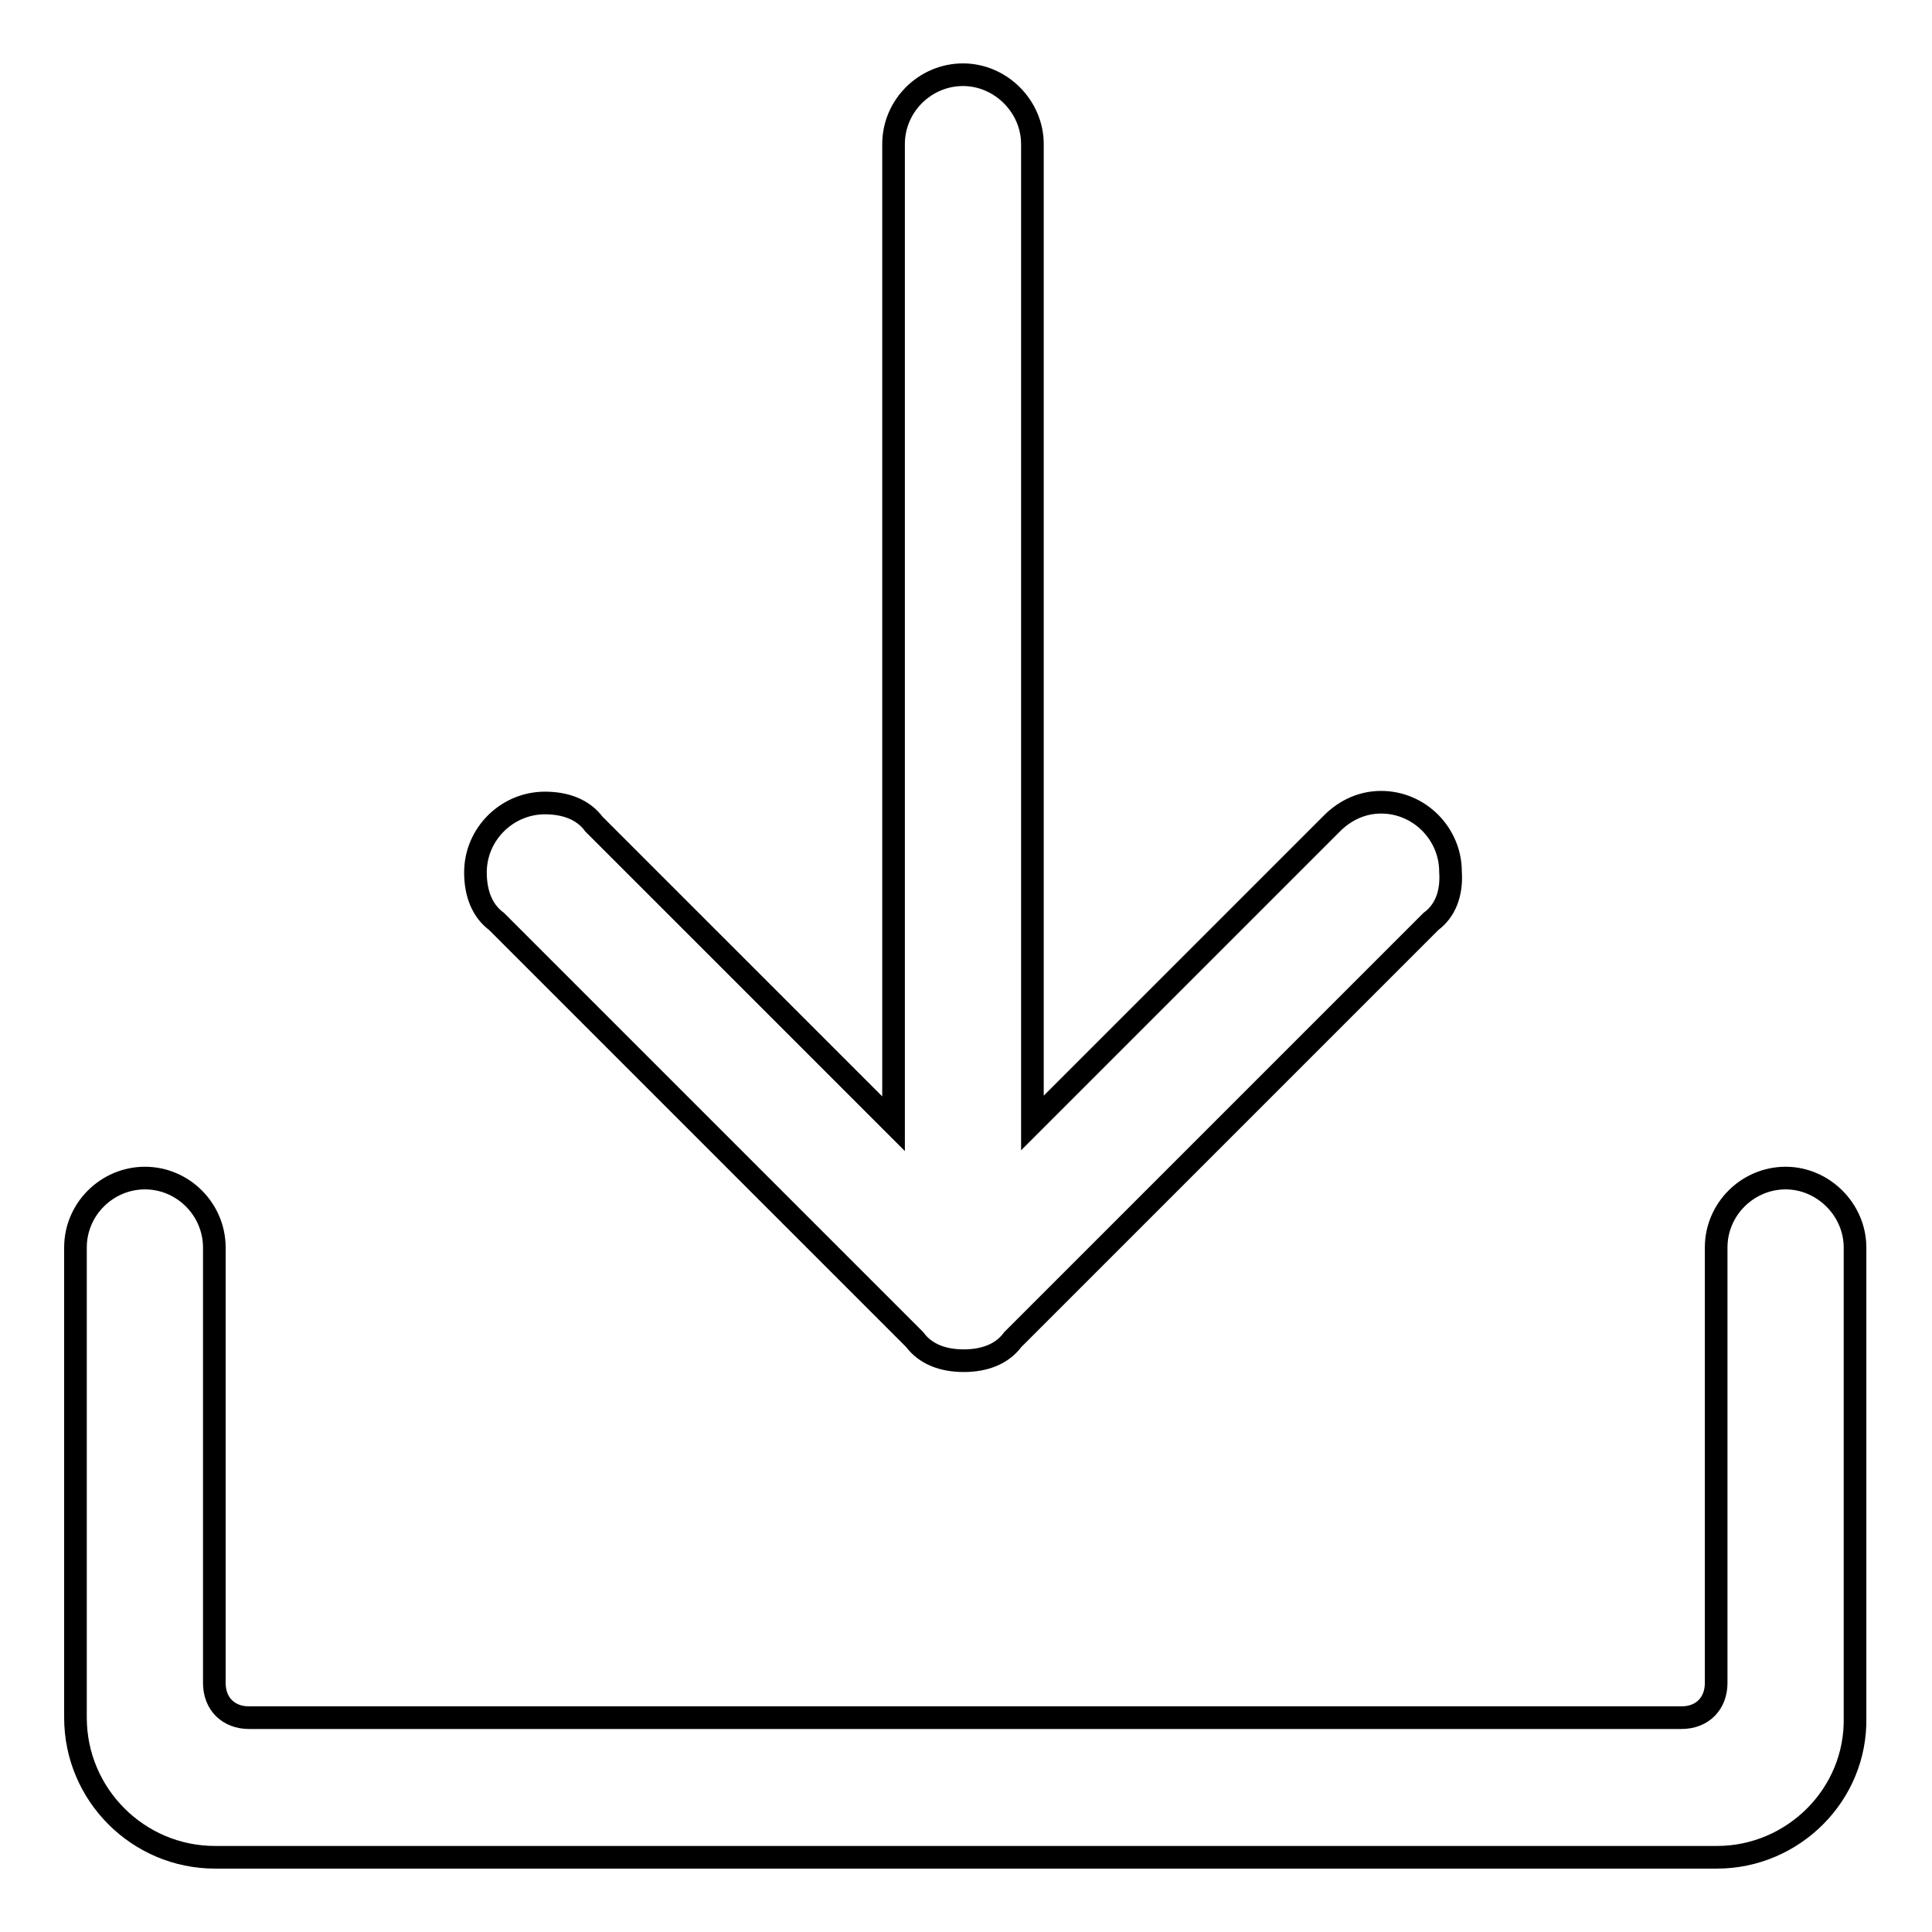 <?xml version="1.0" encoding="utf-8"?>
<!-- Svg Vector Icons : http://www.onlinewebfonts.com/icon -->
<!DOCTYPE svg PUBLIC "-//W3C//DTD SVG 1.1//EN" "http://www.w3.org/Graphics/SVG/1.1/DTD/svg11.dtd">
<svg version="1.1" xmlns="http://www.w3.org/2000/svg" xmlns:xlink="http://www.w3.org/1999/xlink" x="0px" y="0px" viewBox="0 0 256 256" enable-background="new 0 0 256 256" xml:space="preserve">
<g><g><path stroke-width="3" fill-opacity="0" stroke="#000000"  d="M227.5,246.1h-199c-10.2,0-18.5-8.3-18.5-18.5v-62.3c0-5.1,4.2-9.2,9.2-9.2c5.1,0,9.2,4.2,9.2,9.2V223c0,2.8,1.9,4.6,4.6,4.6h189.8c2.8,0,4.6-1.9,4.6-4.6v-57.7c0-5.1,4.2-9.2,9.2-9.2s9.2,4.2,9.2,9.2v62.3C246,237.8,237.6,246.1,227.5,246.1L227.5,246.1z M189.6,122.1l-55.4,55.4c-1.4,1.9-3.7,2.8-6.5,2.8s-5.1-0.9-6.5-2.8l0,0l-55.4-55.4c-1.9-1.4-2.8-3.7-2.8-6.5c0-5.1,4.2-9.2,9.2-9.2c2.8,0,5.1,0.9,6.5,2.8l0,0l39.7,39.7V19.1c0-5.1,4.2-9.2,9.2-9.2s9.2,4.2,9.2,9.2v129.7l39.7-39.7c1.9-1.9,4.2-2.8,6.5-2.8c5.1,0,9.2,4.2,9.2,9.2C192.4,118.4,191.5,120.7,189.6,122.1L189.6,122.1L189.6,122.1z"/></g></g>
</svg>
